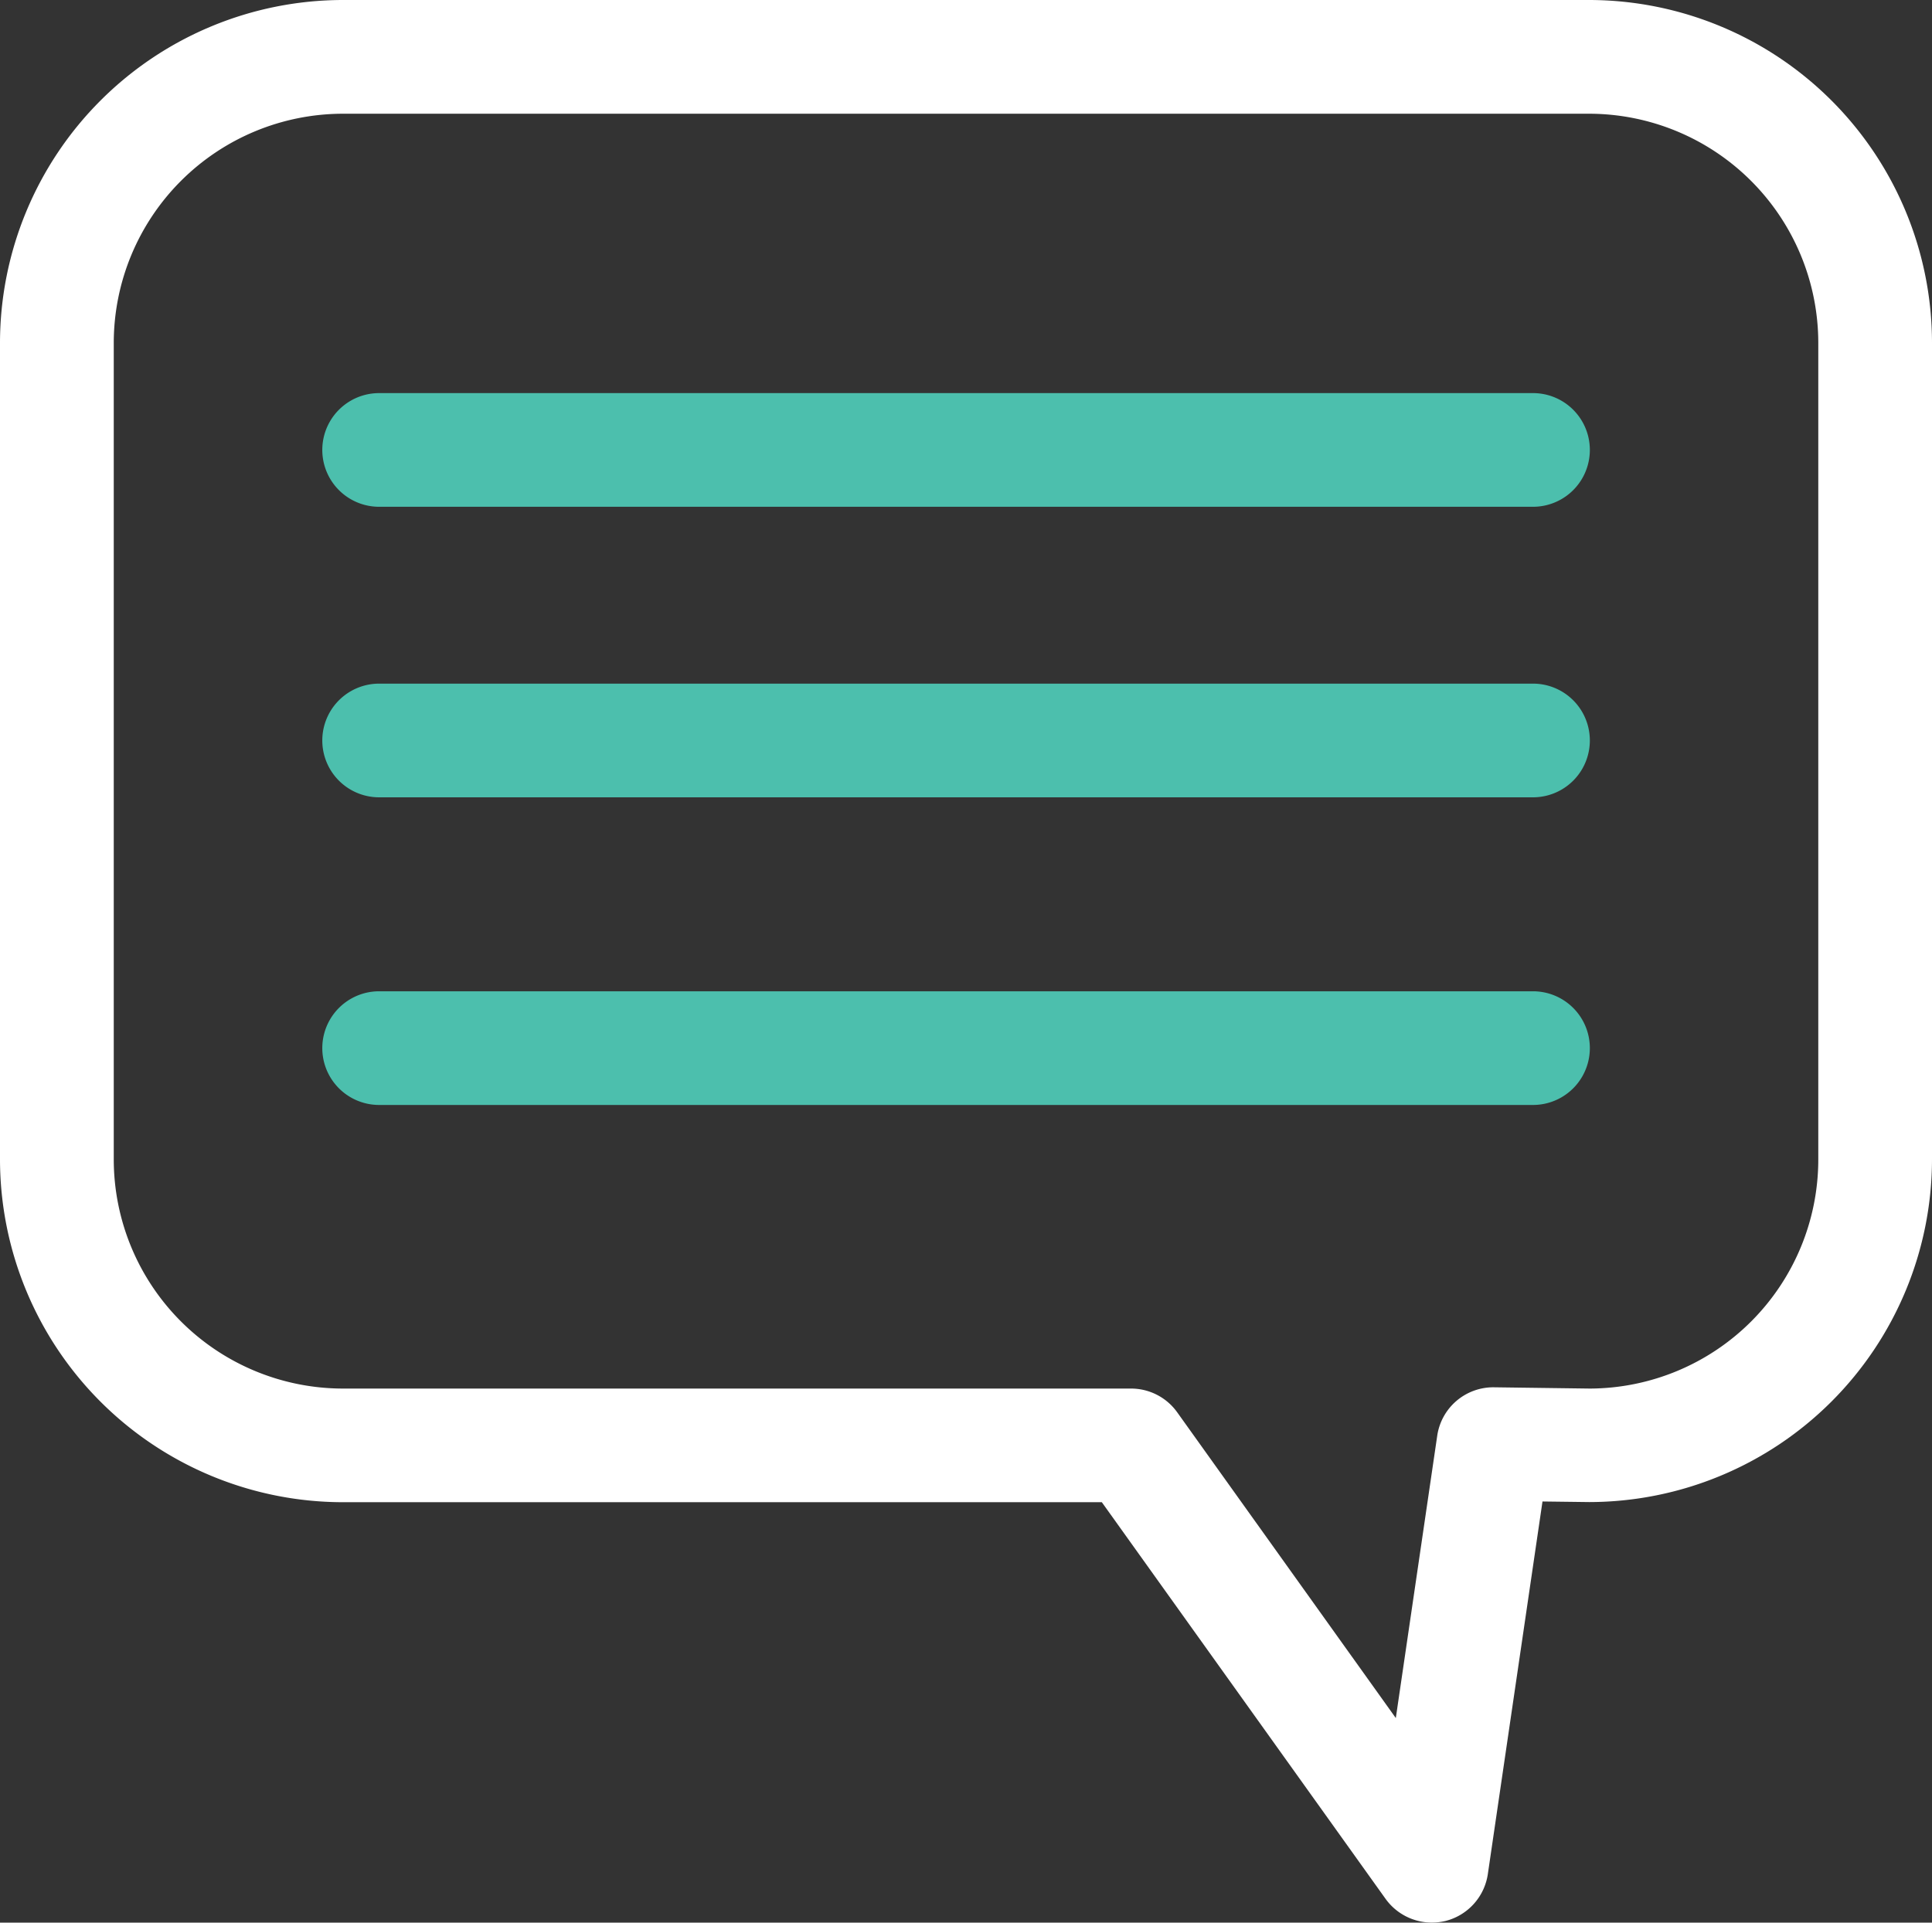 <svg xmlns="http://www.w3.org/2000/svg" width="42.9" height="42.703" viewBox="0 0 42.9 42.703">
  <rect x="0" y="0" width="42.9" height="42.703" fill="#333333" stroke="none"/>
  <g id="Group_366" data-name="Group 366" transform="translate(-19.513 -21.38)">
    <path id="Path_2251" data-name="Path 2251" d="M54.8,21.38H27.126a7.622,7.622,0,0,0-7.613,7.613v18.14a7.621,7.621,0,0,0,7.613,7.612H43.979l6.3,8.809a1.266,1.266,0,0,0,1.028.528,1.331,1.331,0,0,0,.3-.035A1.264,1.264,0,0,0,52.551,63l1.213-8.271,1.037.013a7.621,7.621,0,0,0,7.612-7.612V28.994A7.621,7.621,0,0,0,54.8,21.38Zm5.088,25.753a5.089,5.089,0,0,1-5.071,5.088l-2.125-.028a1.258,1.258,0,0,0-1.266,1.08l-.919,6.266L45.654,52.75a1.259,1.259,0,0,0-1.027-.529h-17.5a5.093,5.093,0,0,1-5.088-5.088V28.994a5.094,5.094,0,0,1,5.088-5.088H54.8a5.094,5.094,0,0,1,5.088,5.088V47.133Z" fill="#fff"/>
    <path id="Path_2252" data-name="Path 2252" d="M54.9,31.754H29.279a1.262,1.262,0,0,0,0,2.525H54.9a1.262,1.262,0,0,0,0-2.525Z" transform="translate(-1.347 -1.643)" fill="#4cbfad"/>
    <path id="Path_2253" data-name="Path 2253" d="M54.9,39.422H29.279a1.262,1.262,0,1,0,0,2.525H54.9a1.262,1.262,0,1,0,0-2.525Z" transform="translate(-1.347 -2.858)" fill="#4cbfad"/>
    <path id="Path_2254" data-name="Path 2254" d="M54.9,47.541H29.279a1.262,1.262,0,1,0,0,2.525H54.9a1.262,1.262,0,1,0,0-2.525Z" transform="translate(-1.347 -4.144)" fill="#4cbfad"/>
  </g>
</svg>
